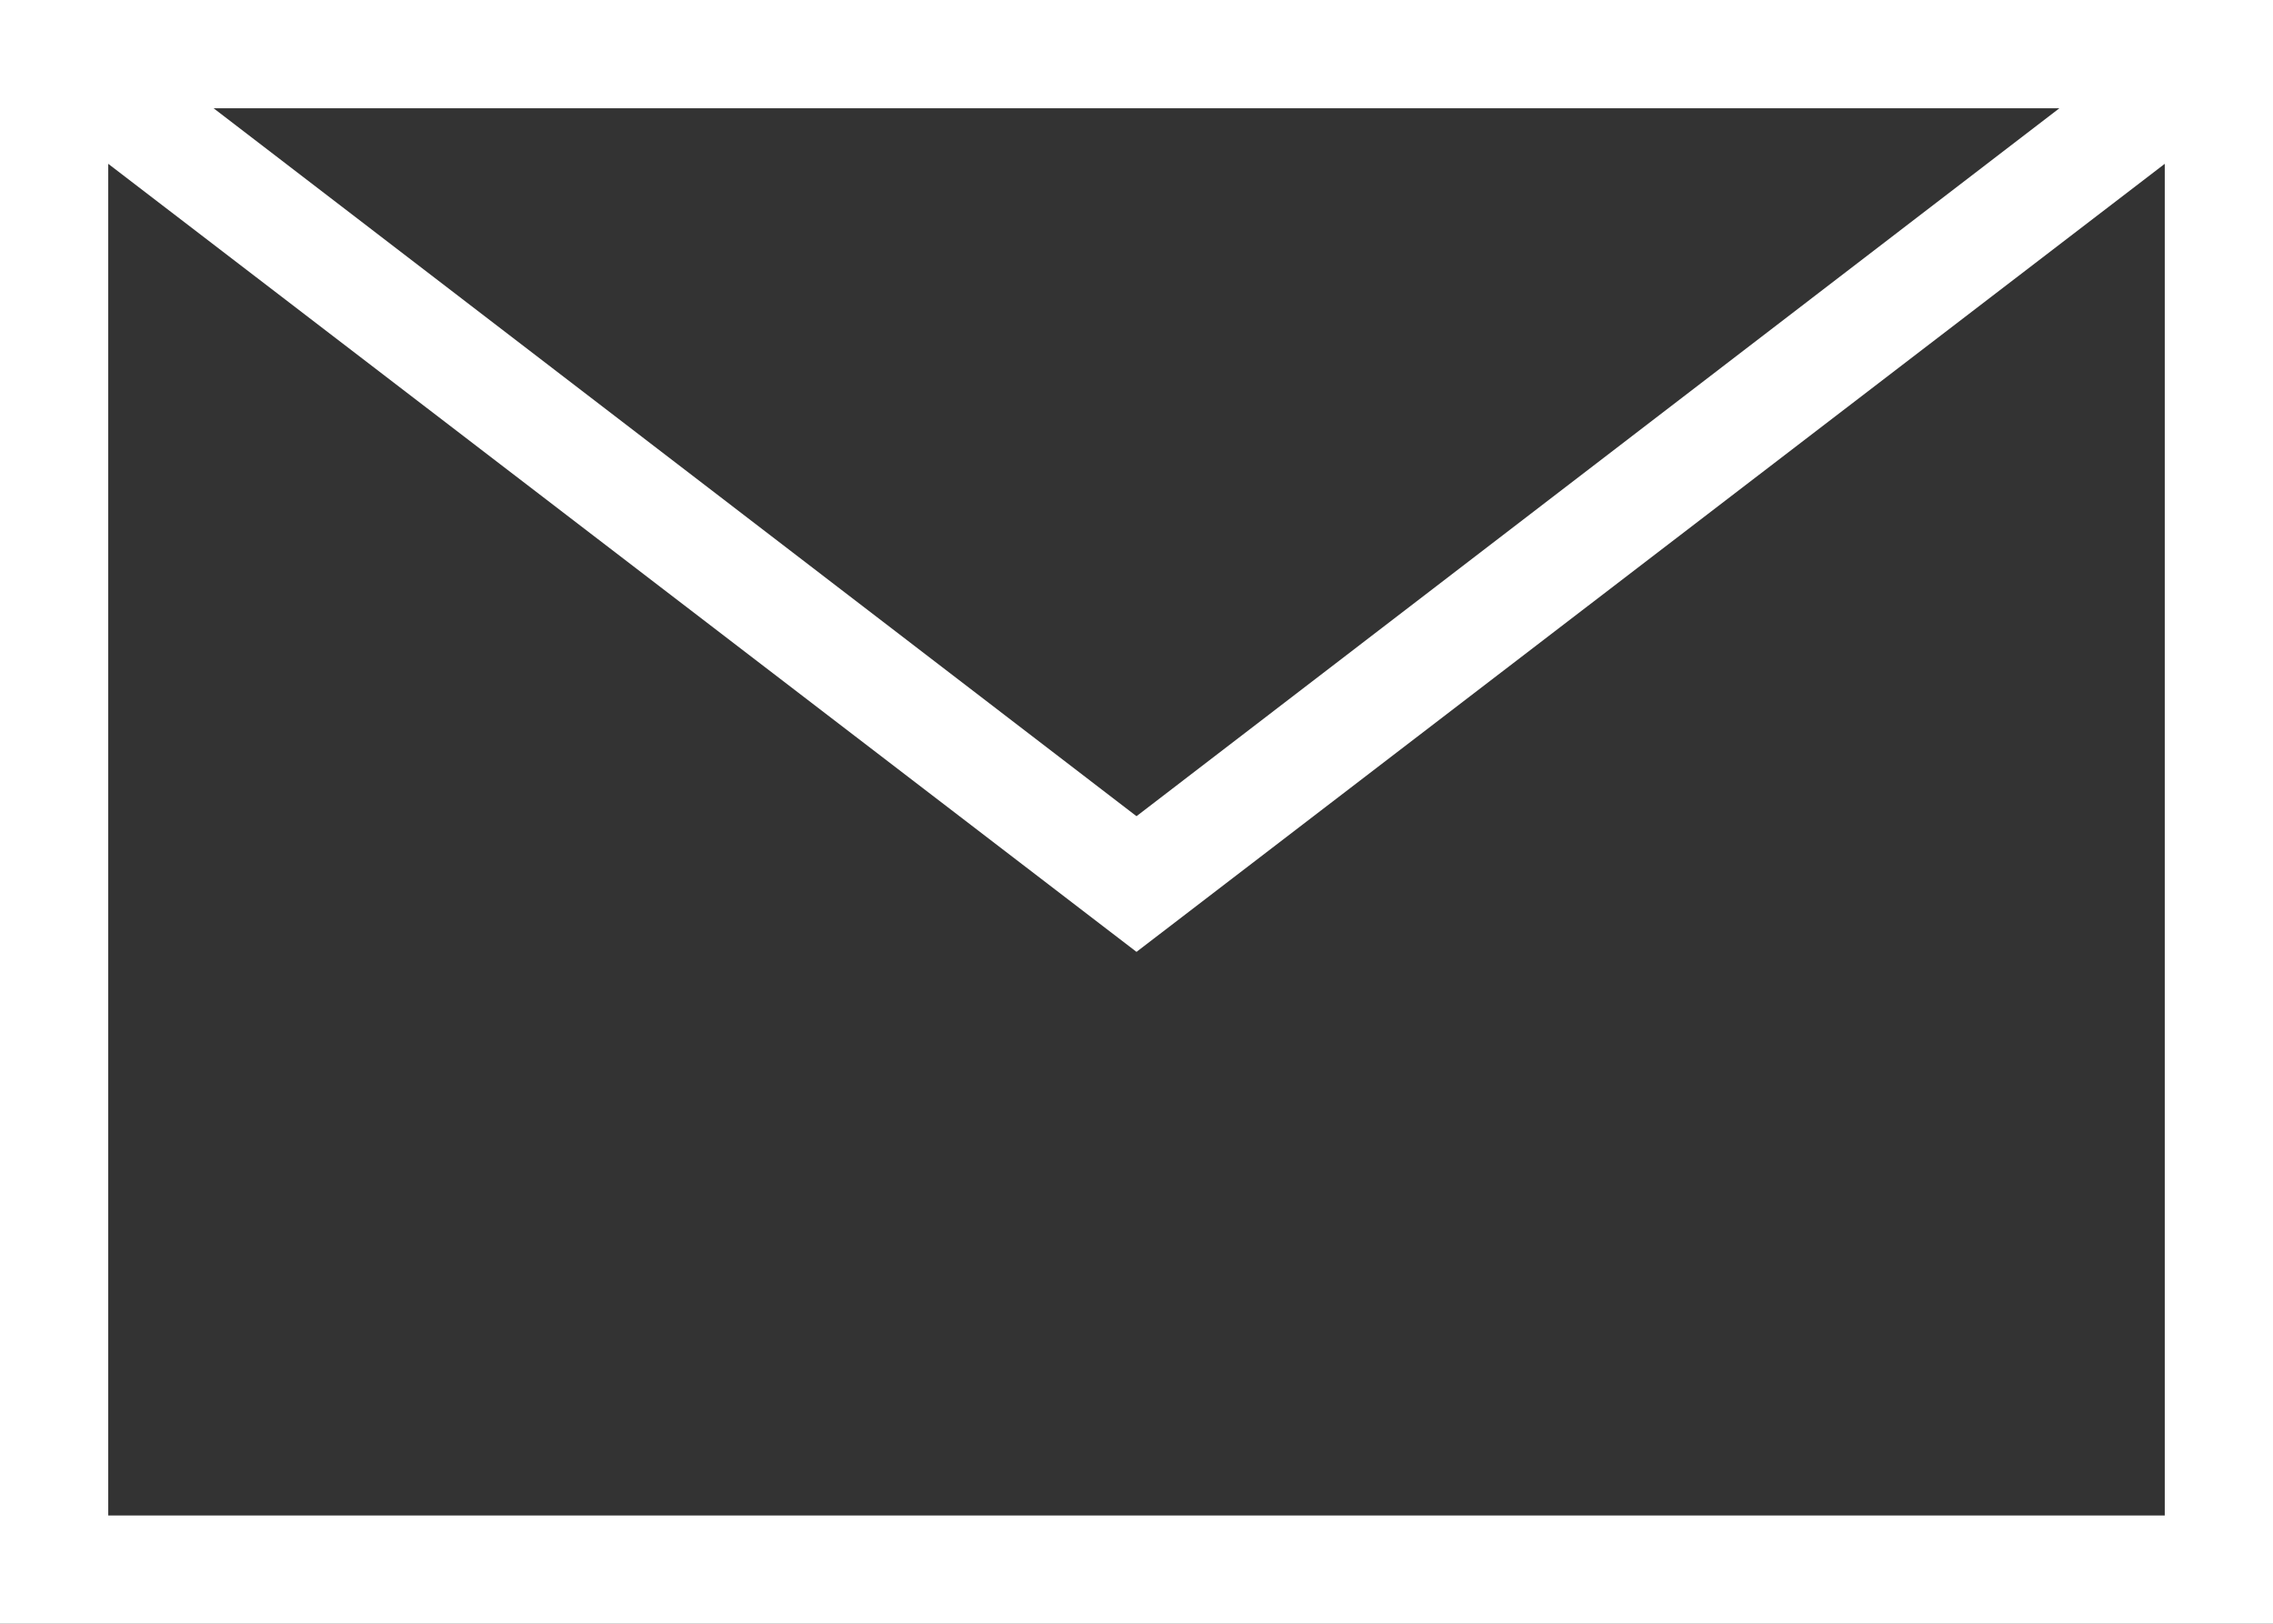 <?xml version="1.0" encoding="UTF-8"?><svg id="b" xmlns="http://www.w3.org/2000/svg" viewBox="0 0 31.5 22.5"><rect x="0" y="0" width="31.5" height="22.5" fill="#333333" stroke="none"/><defs><style>.d{fill:#fff;}</style></defs><g id="c"><path class="d" d="M0,0V22.5H31.5V0H0ZM28.54,1.5L15.75,11.31,2.96,1.5H28.54ZM1.5,21V2.27L15.75,13.19,30,2.27V21H1.5Z"/></g></svg>